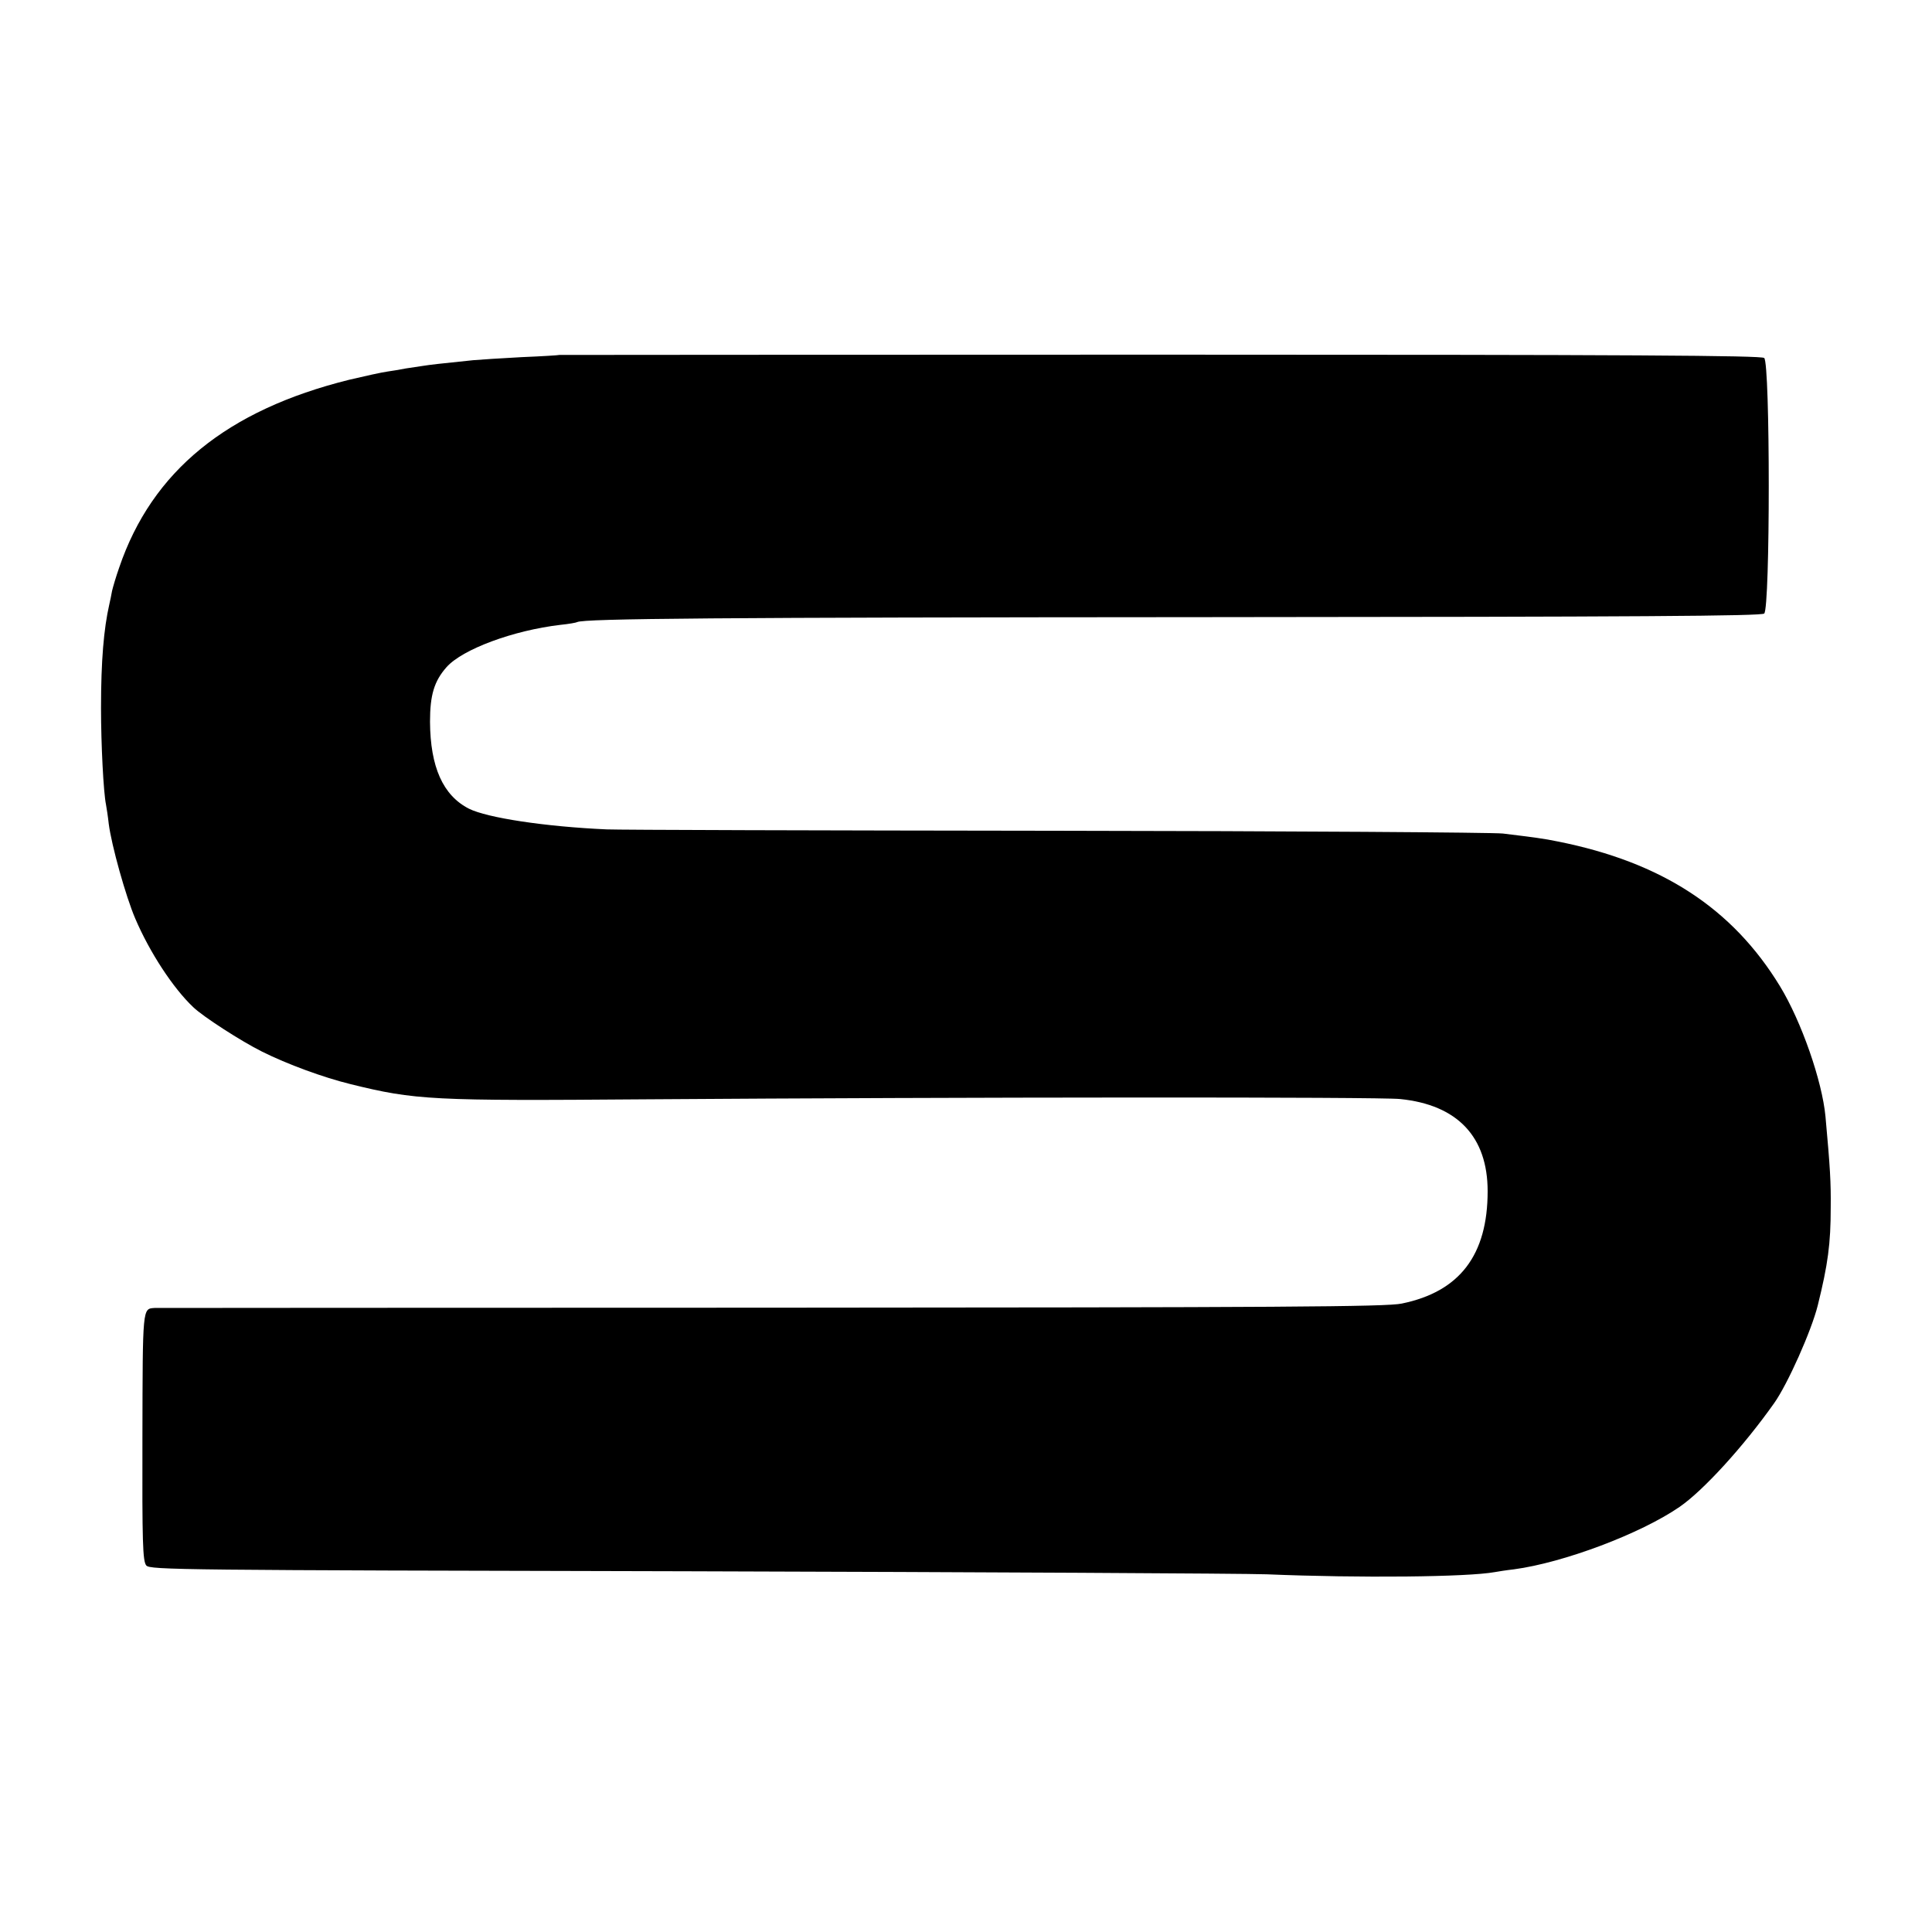 <?xml version="1.0" standalone="no"?>
<!DOCTYPE svg PUBLIC "-//W3C//DTD SVG 20010904//EN"
 "http://www.w3.org/TR/2001/REC-SVG-20010904/DTD/svg10.dtd">
<svg version="1.0" xmlns="http://www.w3.org/2000/svg"
 width="700pt" height="700pt" viewBox="0 0 700 700"
 preserveAspectRatio="xMidYMid meet">
<g transform="translate(0,700) scale(0.1,-0.1)"
fill="#000000" stroke="none">
<path d="M2027 5714 c-1 -1 -63 -5 -137 -8 -74 -4 -153 -9 -175 -11 -126 -13
-153 -16 -185 -21 -19 -3 -46 -7 -60 -9 -14 -3 -43 -8 -65 -11 -22 -3 -85 -17
-140 -30 -443 -110 -714 -331 -833 -680 -12 -34 -23 -72 -26 -85 -2 -13 -7
-35 -10 -49 -20 -88 -30 -204 -30 -375 0 -133 9 -307 18 -350 2 -11 7 -42 10
-70 10 -78 62 -264 96 -343 52 -122 137 -252 210 -321 35 -34 173 -123 249
-161 92 -46 223 -94 321 -118 235 -58 294 -61 1070 -55 1145 8 2660 9 2733 1
208 -21 317 -137 317 -334 0 -231 -101 -364 -311 -407 -55 -12 -445 -14 -2285
-15 -1221 0 -2226 -1 -2234 -1 -44 -3 -43 5 -44 -467 -1 -384 1 -450 14 -466
14 -16 118 -17 1960 -21 1070 -3 2015 -8 2100 -11 337 -14 728 -10 826 8 11 2
42 7 69 10 180 24 459 129 600 226 86 59 232 219 343 376 49 69 135 262 158
354 37 149 47 224 47 355 1 91 -2 143 -19 330 -12 128 -87 344 -165 472 -172
282 -428 449 -804 524 -53 11 -86 15 -200 29 -38 4 -767 9 -1620 10 -852 1
-1585 3 -1627 5 -224 10 -433 42 -499 75 -94 48 -140 151 -141 315 0 97 15
147 60 198 58 65 242 133 412 153 30 3 58 8 61 10 23 13 518 17 2275 18 1579
1 2014 4 2026 13 22 19 22 907 0 926 -12 9 -474 12 -2189 12 -1196 0 -2175 -1
-2176 -1z"/>
</g>
</svg>
